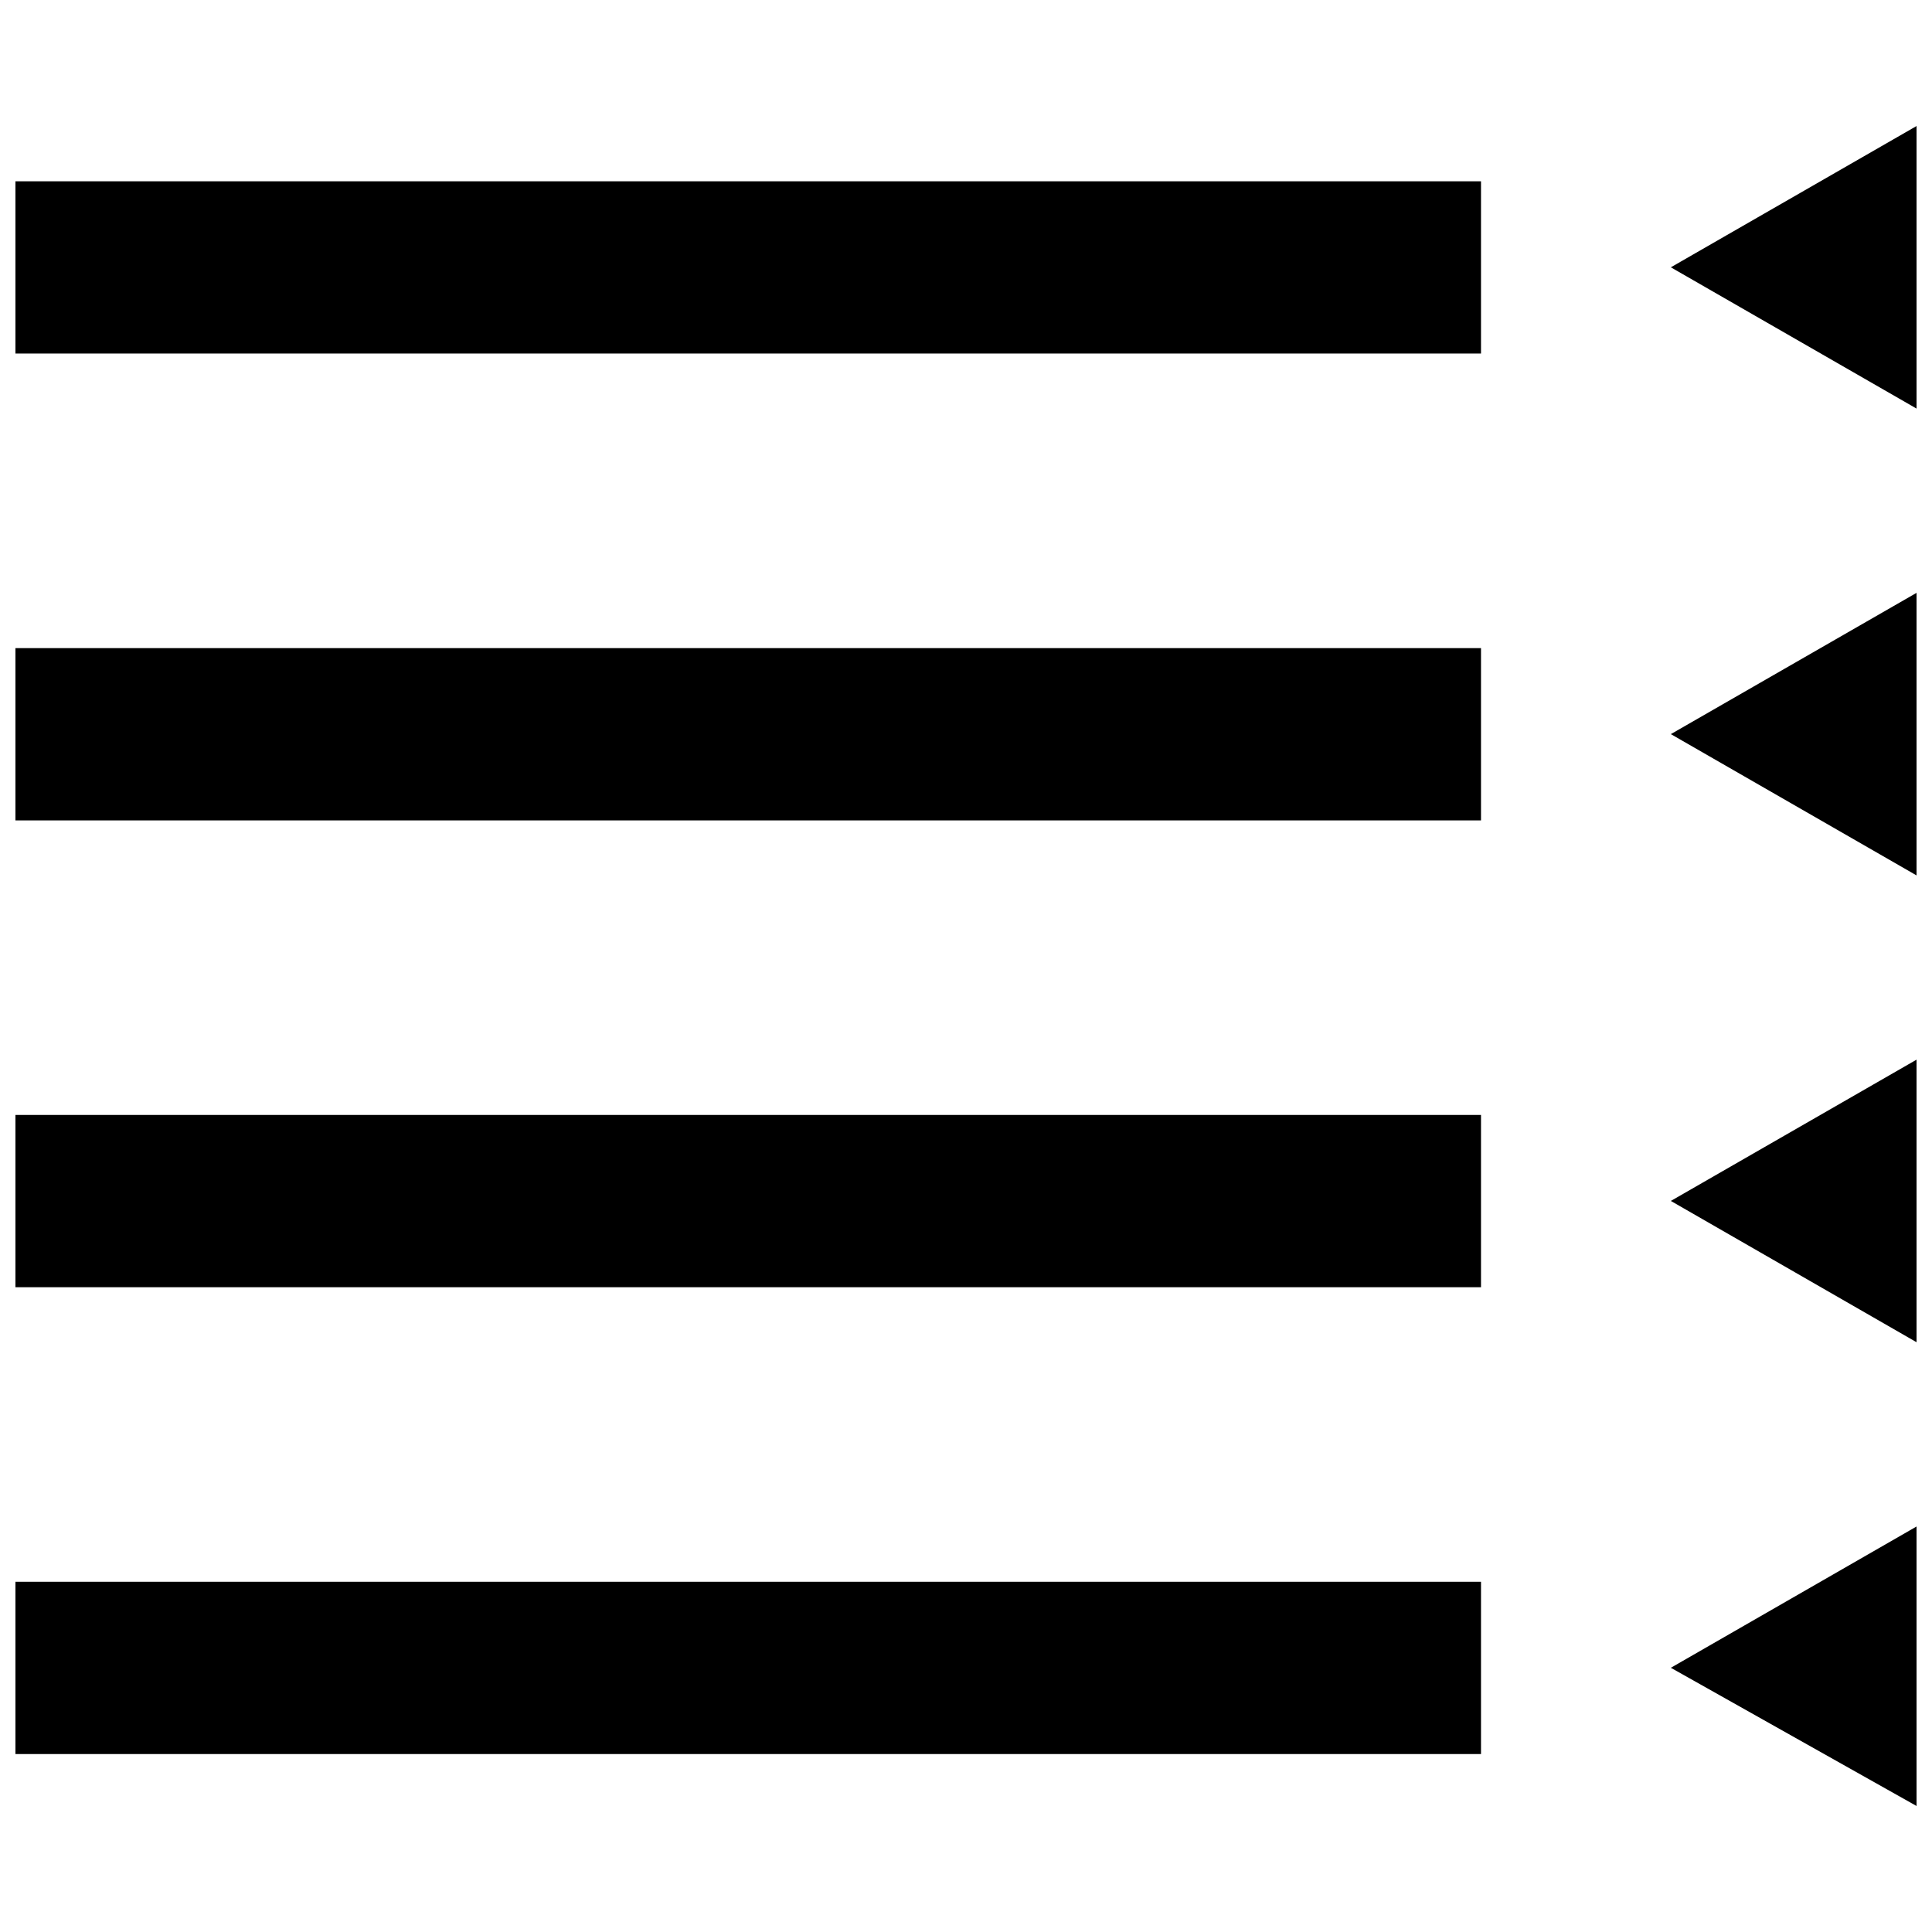 <?xml version="1.0" encoding="UTF-8"?>
<!-- Uploaded to: ICON Repo, www.svgrepo.com, Generator: ICON Repo Mixer Tools -->
<svg width="800px" height="800px" version="1.1" viewBox="144 144 512 512" xmlns="http://www.w3.org/2000/svg">
 <defs>
  <clipPath id="h">
   <path d="m148.09 192h388.91v46h-388.91z"/>
  </clipPath>
  <clipPath id="g">
   <path d="m586 177h65.902v76h-65.902z"/>
  </clipPath>
  <clipPath id="f">
   <path d="m148.09 315h388.91v47h-388.91z"/>
  </clipPath>
  <clipPath id="e">
   <path d="m148.09 439h388.91v47h-388.91z"/>
  </clipPath>
  <clipPath id="d">
   <path d="m148.09 563h388.91v46h-388.91z"/>
  </clipPath>
  <clipPath id="c">
   <path d="m586 301h65.902v75h-65.902z"/>
  </clipPath>
  <clipPath id="b">
   <path d="m586 424h65.902v76h-65.902z"/>
  </clipPath>
  <clipPath id="a">
   <path d="m586 548h65.902v75h-65.902z"/>
  </clipPath>
 </defs>
 <g>
  <g clip-path="url(#h)">
   <path d="m148.09 192.04h388.39v45.652h-388.39z" fill-rule="evenodd"/>
  </g>
  <g clip-path="url(#g)">
   <path d="m586.79 214.84 65.113 37.438v-74.879z" fill-rule="evenodd"/>
  </g>
  <g clip-path="url(#f)">
   <path d="m148.09 315.76h388.39v45.652h-388.39z" fill-rule="evenodd"/>
  </g>
  <g clip-path="url(#e)">
   <path d="m148.09 439.47h388.39v45.652h-388.39z" fill-rule="evenodd"/>
  </g>
  <g clip-path="url(#d)">
   <path d="m148.09 563.19h388.39v45.652h-388.39z" fill-rule="evenodd"/>
  </g>
  <g clip-path="url(#c)">
   <path d="m586.79 338.55 65.113 37.441v-74.879z" fill-rule="evenodd"/>
  </g>
  <g clip-path="url(#b)">
   <path d="m586.79 462.26 65.113 37.441v-74.879z" fill-rule="evenodd"/>
  </g>
  <g clip-path="url(#a)">
   <path d="m586.79 585.98 65.113 36.625v-74.066z" fill-rule="evenodd"/>
  </g>
 </g>
</svg>